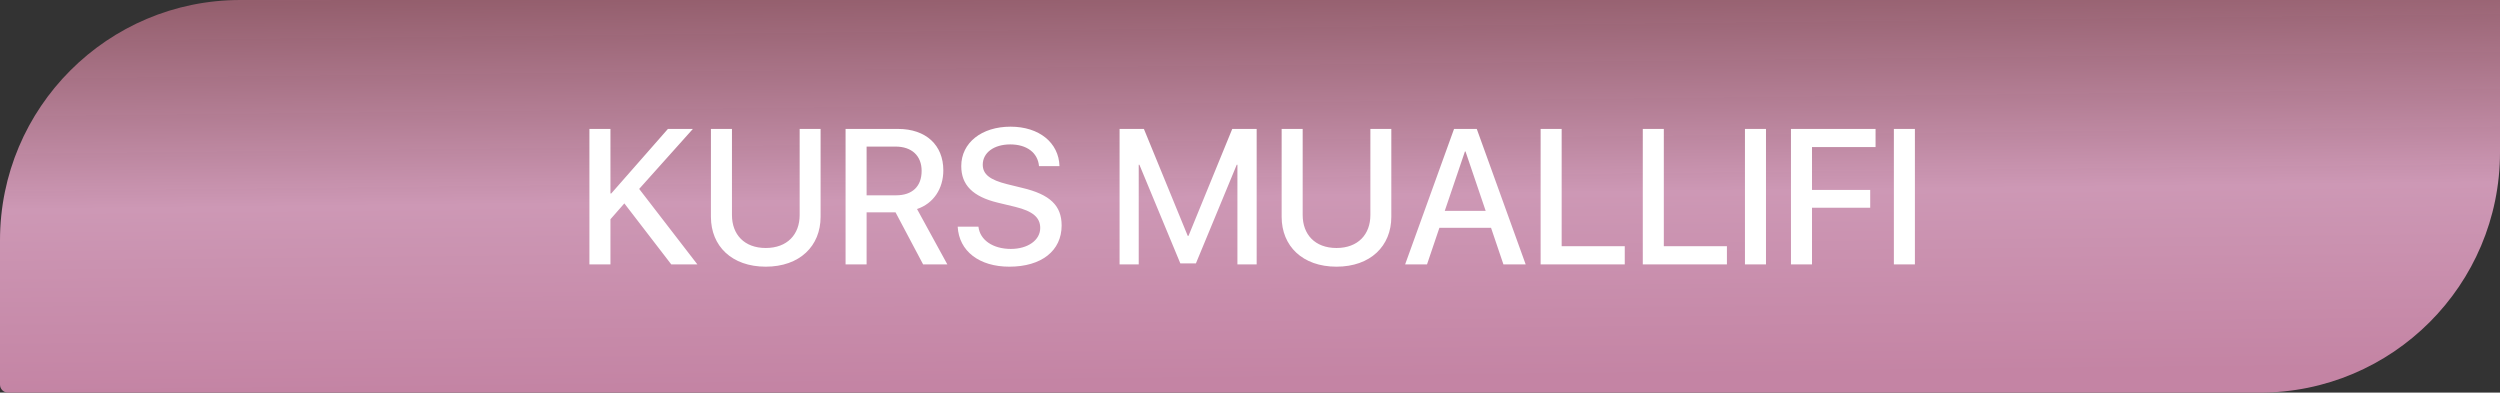 <?xml version="1.0" encoding="UTF-8"?> <svg xmlns="http://www.w3.org/2000/svg" width="312" height="49" viewBox="0 0 312 49" fill="none"><rect x="0" y="0" width="312" height="49" fill="#333333" stroke="none"/><path d="M0 30C0 13.431 13.431 0 30 0H312V19C312 35.569 298.569 49 282 49H1C0.448 49 0 48.552 0 48V30Z" fill="url(#paint0_linear_2109_4)"></path><path d="M76.184 33H73.559V16.09H76.184V24.141H76.289L83.356 16.09H86.473L79.769 23.578L87.035 33H83.777L77.918 25.383L76.184 27.363V33ZM91.348 16.09V26.836C91.348 29.25 92.871 30.949 95.566 30.949C98.262 30.949 99.797 29.25 99.797 26.836V16.09H102.41V27.059C102.41 30.703 99.809 33.281 95.566 33.281C91.324 33.281 88.723 30.703 88.723 27.059V16.09H91.348ZM108.152 18.293V24.375H111.832C113.859 24.375 115.02 23.262 115.02 21.328C115.02 19.441 113.789 18.293 111.762 18.293H108.152ZM108.152 26.496V33H105.527V16.09H112.078C115.559 16.09 117.727 18.105 117.727 21.258C117.727 23.543 116.508 25.395 114.445 26.086L118.23 33H115.207L111.762 26.496H108.152ZM119.52 28.289H122.109C122.297 29.965 123.926 31.066 126.152 31.066C128.285 31.066 129.82 29.965 129.82 28.453C129.82 27.141 128.895 26.355 126.703 25.816L124.512 25.289C121.406 24.539 119.965 23.086 119.965 20.73C119.965 17.812 122.508 15.809 126.117 15.809C129.691 15.809 132.141 17.812 132.223 20.73H129.668C129.516 19.043 128.121 18.023 126.082 18.023C124.043 18.023 122.648 19.055 122.648 20.555C122.648 21.75 123.539 22.453 125.719 22.992L127.582 23.449C131.051 24.27 132.492 25.664 132.492 28.137C132.492 31.301 129.973 33.281 125.965 33.281C122.215 33.281 119.684 31.348 119.52 28.289ZM156.832 33H154.43V20.555H154.348L149.25 32.871H147.305L142.195 20.555H142.113V33H139.723V16.09H142.758L148.23 29.438H148.324L153.785 16.09H156.832V33ZM162.574 16.09V26.836C162.574 29.25 164.098 30.949 166.793 30.949C169.488 30.949 171.023 29.25 171.023 26.836V16.09H173.637V27.059C173.637 30.703 171.035 33.281 166.793 33.281C162.551 33.281 159.949 30.703 159.949 27.059V16.09H162.574ZM187.629 33L186.082 28.43H179.637L178.09 33H175.359L181.465 16.09H184.301L190.406 33H187.629ZM182.824 18.902L180.305 26.32H185.414L182.895 18.902H182.824ZM202.77 30.727V33H192.27V16.09H194.895V30.727H202.77ZM215.52 30.727V33H205.02V16.09H207.645V30.727H215.52ZM220.395 33H217.77V16.09H220.395V33ZM226.137 33H223.512V16.09H234.07V18.352H226.137V23.707H233.402V25.922H226.137V33ZM238.98 33H236.355V16.09H238.98V33Z" fill="white"></path><defs><linearGradient id="paint0_linear_2109_4" x1="0" y1="0" x2="0.576" y2="52.42" gradientUnits="userSpaceOnUse"><stop stop-color="#9F6373" stop-opacity="0.89"></stop><stop offset="0.5" stop-color="#CD98B5"></stop><stop offset="0.94" stop-color="#C484A4"></stop></linearGradient></defs></svg> 